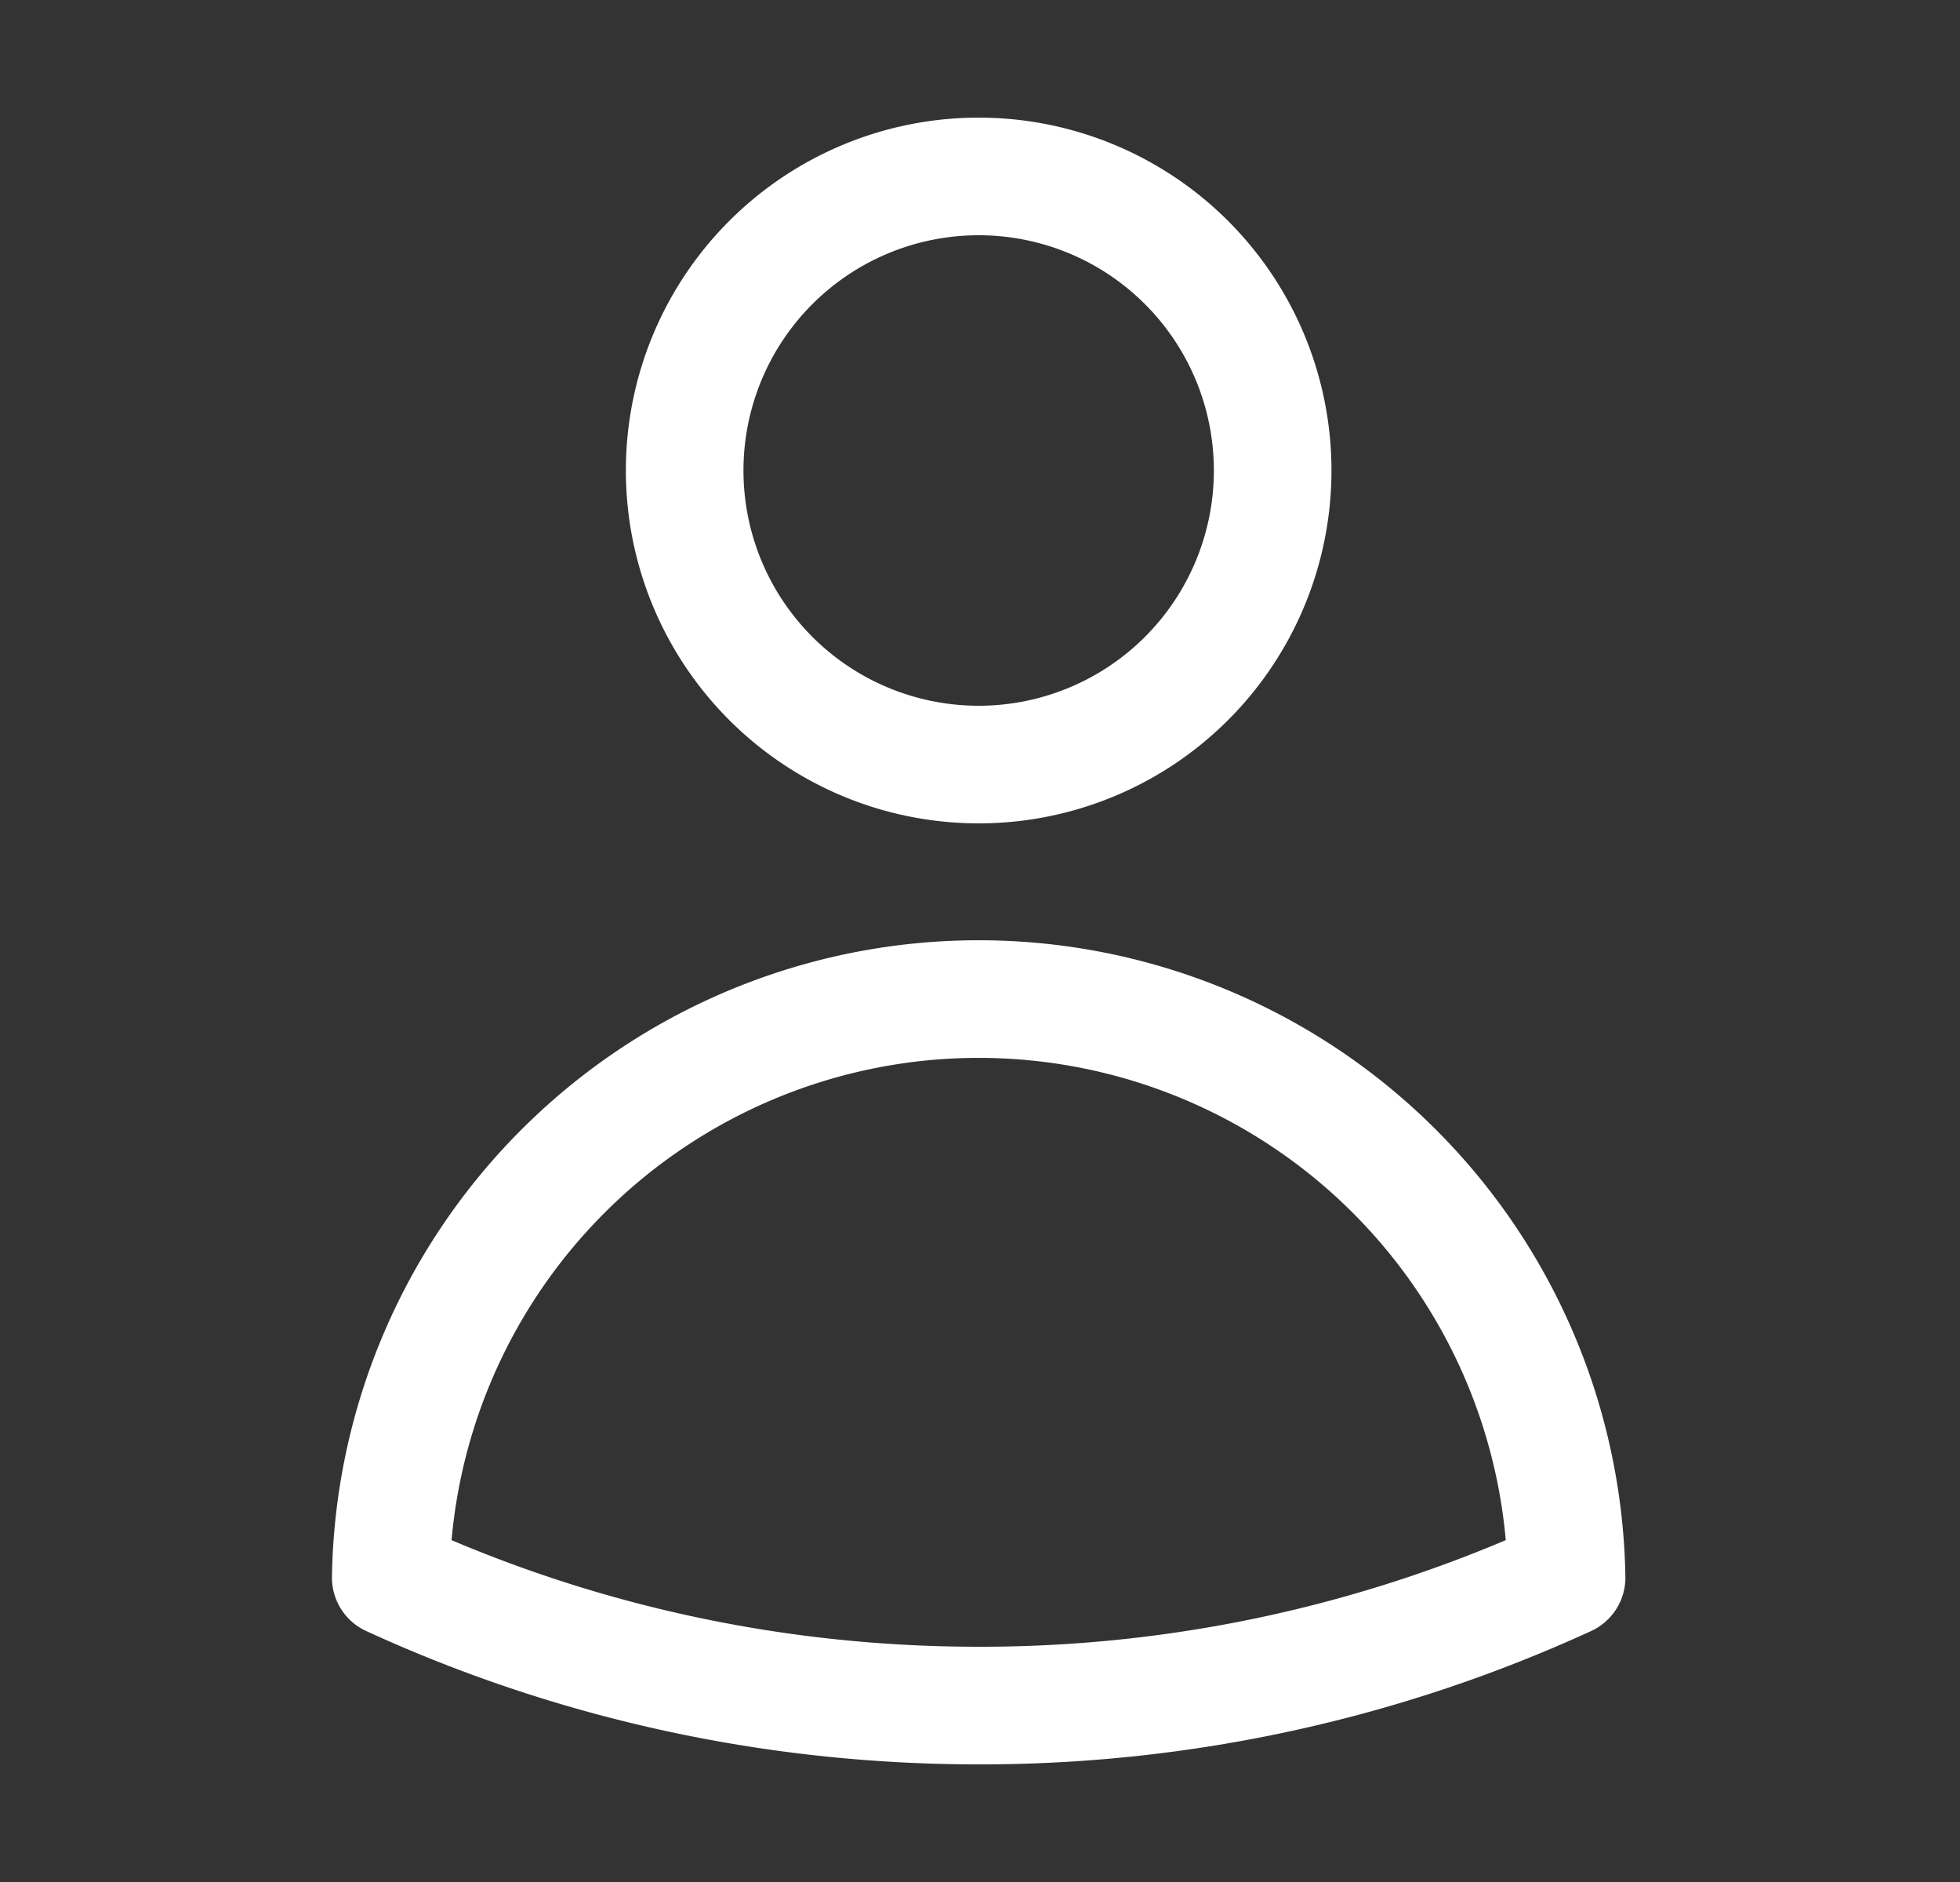<svg width="25" height="24" fill="none" xmlns="http://www.w3.org/2000/svg"><rect width="100%" height="100%" fill="#333333" stroke="none"/><path d="M16.233 6a3.75 3.75 0 11-7.5 0 3.75 3.75 0 017.5 0zM4.984 20.118a7.5 7.5 0 0114.998 0 17.933 17.933 0 01-7.499 1.632c-2.676 0-5.216-.584-7.499-1.632z" stroke="#fff" stroke-width="1.5" stroke-linecap="round" stroke-linejoin="round"/></svg>